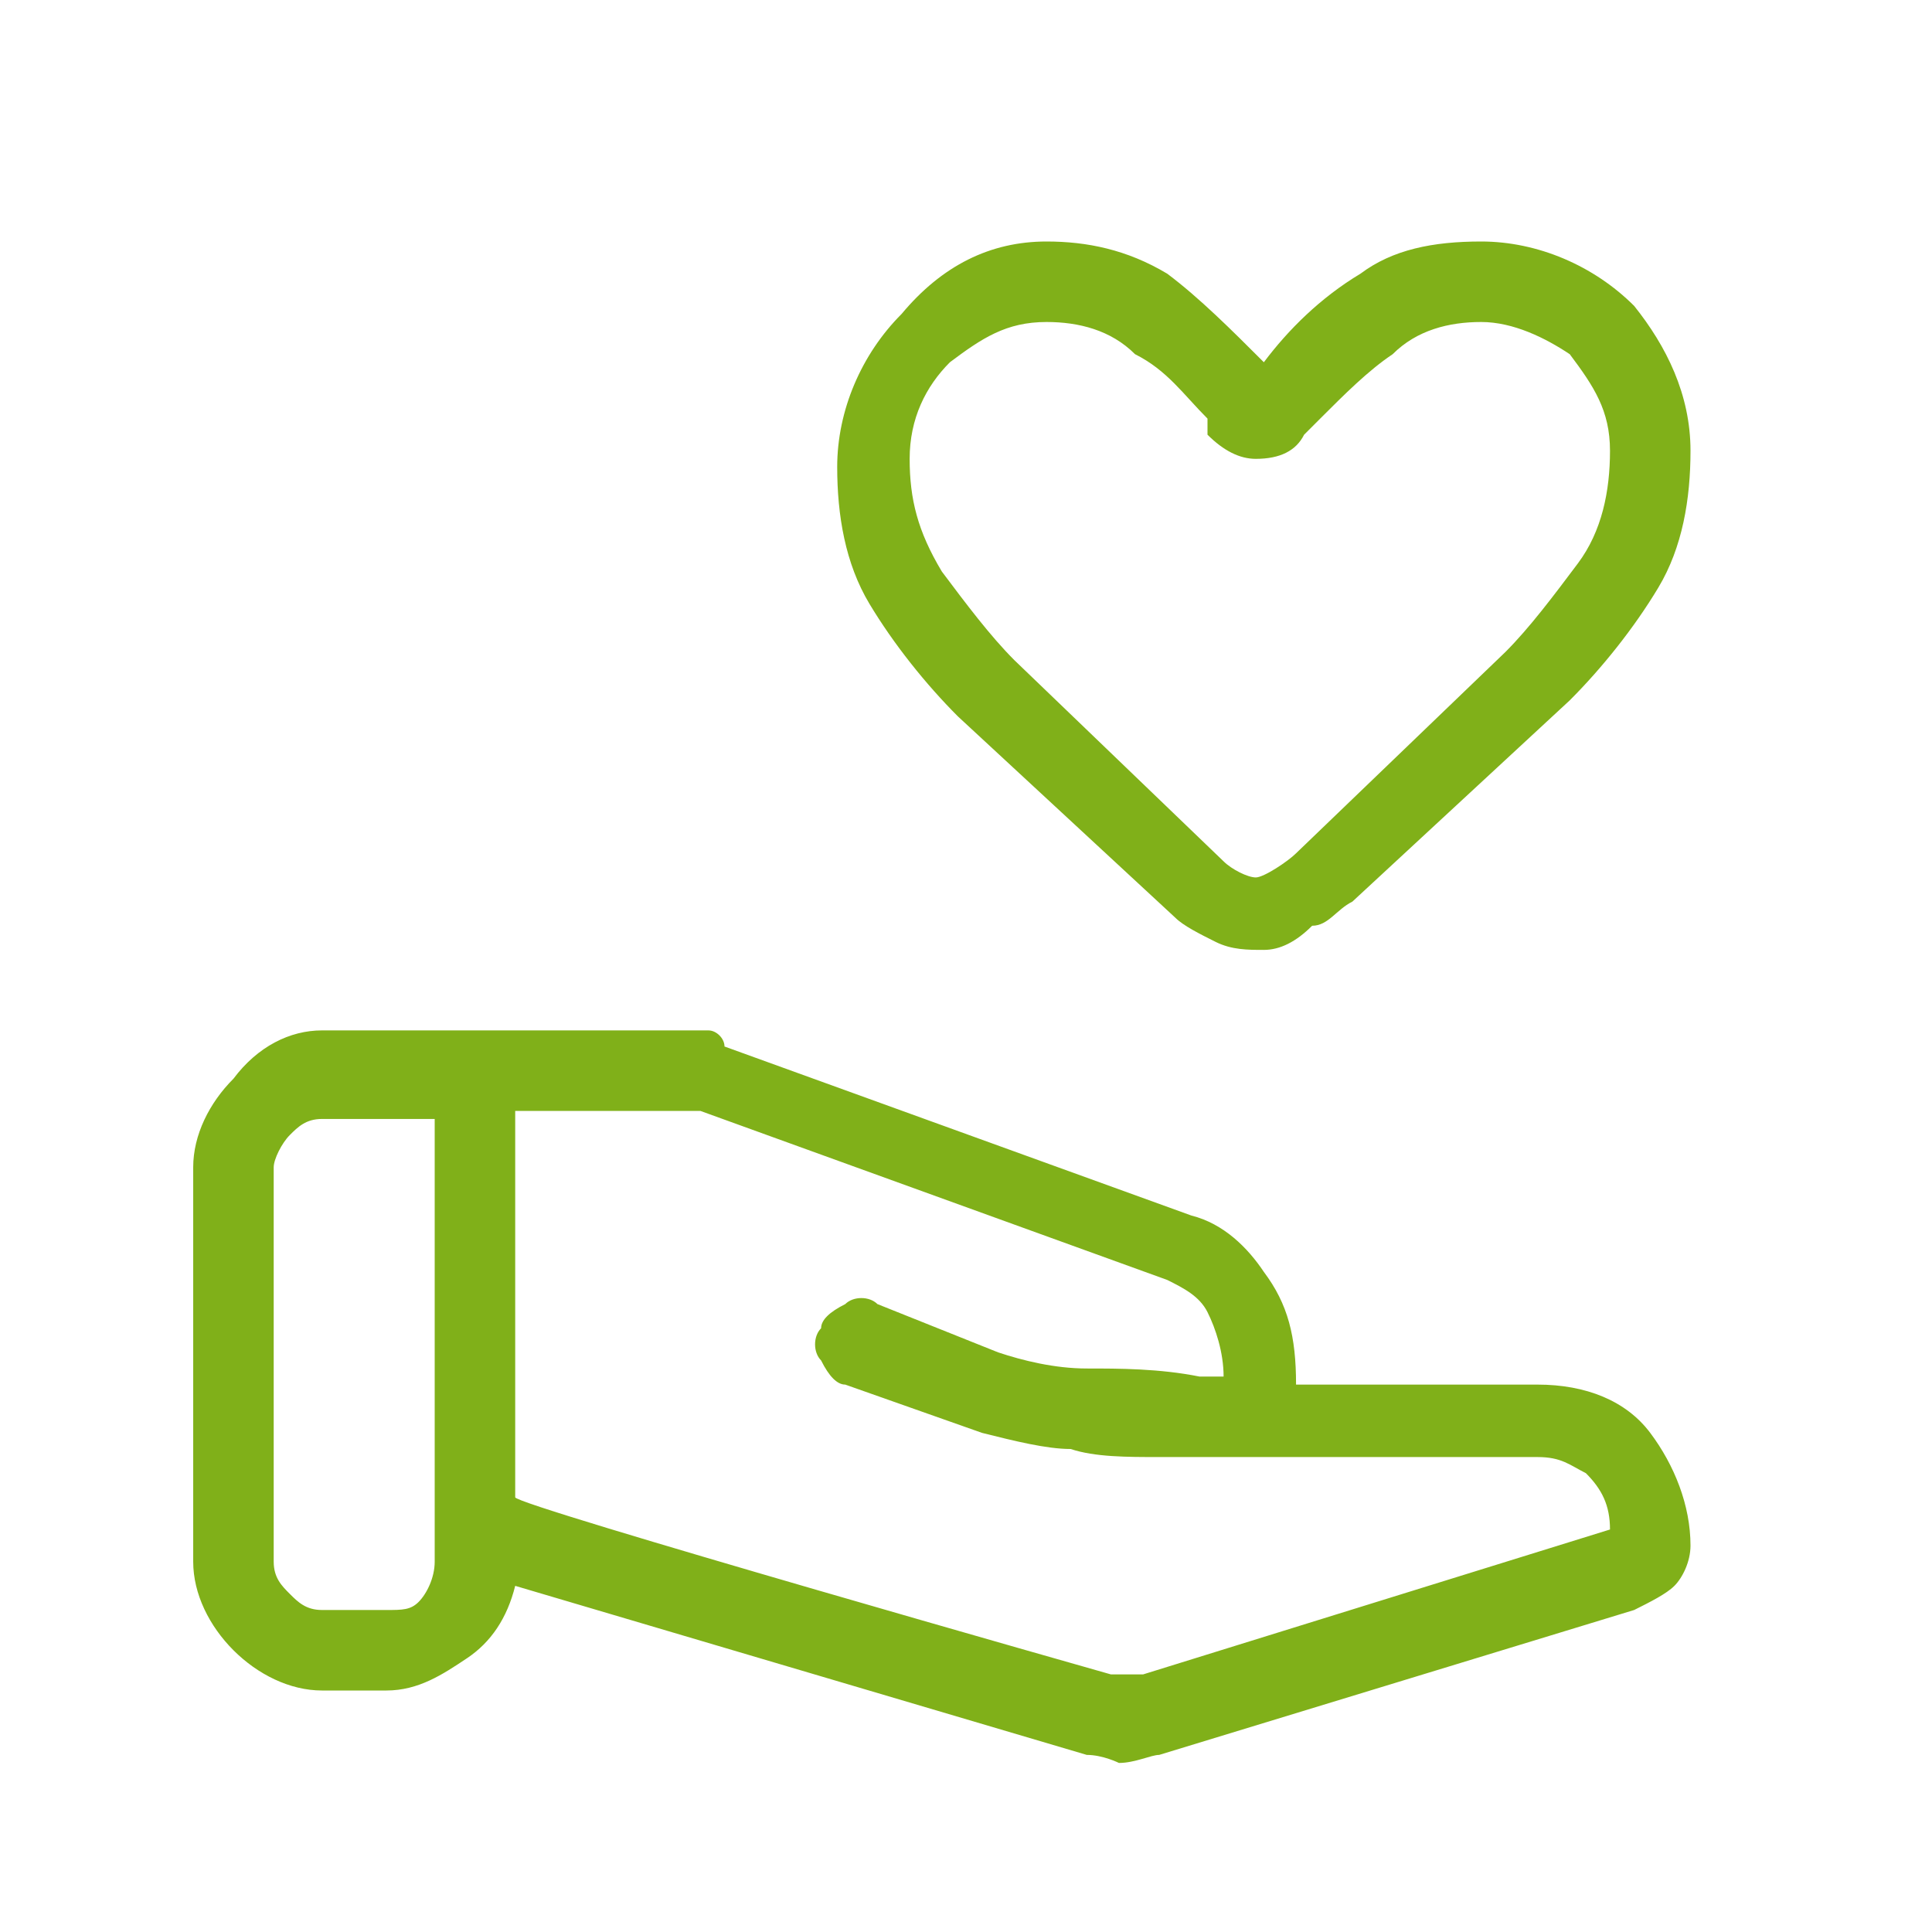 <?xml version="1.0" encoding="utf-8"?>
<!-- Generator: Adobe Illustrator 27.8.0, SVG Export Plug-In . SVG Version: 6.00 Build 0)  -->
<svg version="1.1" id="Ebene_1" xmlns="http://www.w3.org/2000/svg" xmlns:xlink="http://www.w3.org/1999/xlink" x="0px" y="0px"
	 viewBox="0 0 24 24" style="enable-background:new 0 0 24 24;" xml:space="preserve">
<style type="text/css">
	.st0{fill:#80B019;}
</style>
<path class="st0" d="M13.8,20.8c0.1,0,0.1,0,0.2,0c0.1,0,0.1,0,0.2,0L20,19c0-0.3-0.1-0.5-0.3-0.7c-0.2-0.1-0.3-0.2-0.6-0.2h-4.7
	c-0.4,0-0.8,0-1.1-0.1c-0.3,0-0.7-0.1-1.1-0.2l-1.7-0.6c-0.1,0-0.2-0.1-0.3-0.3c-0.1-0.1-0.1-0.3,0-0.4c0-0.1,0.1-0.2,0.3-0.3
	c0.1-0.1,0.3-0.1,0.4,0l1.5,0.6c0.3,0.1,0.7,0.2,1.1,0.2c0.4,0,0.9,0,1.4,0.1h0.3c0-0.3-0.1-0.6-0.2-0.8c-0.1-0.2-0.3-0.3-0.5-0.4
	l-5.8-2.1c0,0-0.1,0-0.1,0c0,0-0.1,0-0.1,0H6.4v4.8C6.4,18.7,13.8,20.8,13.8,20.8z M13.5,21.8l-7.1-2.1c-0.1,0.4-0.3,0.7-0.6,0.9
	c-0.3,0.2-0.6,0.4-1,0.4H4c-0.4,0-0.8-0.2-1.1-0.5c-0.3-0.3-0.5-0.7-0.5-1.1v-4.9c0-0.4,0.2-0.8,0.5-1.1C3.2,13,3.6,12.8,4,12.8h4.5
	c0.1,0,0.2,0,0.3,0S9,12.9,9,13l5.8,2.1c0.4,0.1,0.7,0.4,0.9,0.7c0.3,0.4,0.4,0.8,0.4,1.4h3c0.6,0,1.1,0.2,1.4,0.6
	c0.3,0.4,0.5,0.9,0.5,1.4c0,0.2-0.1,0.4-0.2,0.5c-0.1,0.1-0.3,0.2-0.5,0.3l-5.9,1.8c-0.1,0-0.3,0.1-0.5,0.1
	C13.9,21.9,13.7,21.8,13.5,21.8z M3.4,19.4c0,0.2,0.1,0.3,0.2,0.4C3.7,19.9,3.8,20,4,20h0.8c0.2,0,0.3,0,0.4-0.1
	c0.1-0.1,0.2-0.3,0.2-0.5v-5.5H4c-0.2,0-0.3,0.1-0.4,0.2c-0.1,0.1-0.2,0.3-0.2,0.4C3.4,14.5,3.4,19.4,3.4,19.4z M15.7,11.8
	c-0.2,0-0.4,0-0.6-0.1c-0.2-0.1-0.4-0.2-0.5-0.3l-2.7-2.5c-0.4-0.4-0.8-0.9-1.1-1.4c-0.3-0.5-0.4-1.1-0.4-1.7c0-0.7,0.3-1.4,0.8-1.9
	C11.7,3.3,12.3,3,13,3c0.5,0,1,0.1,1.5,0.4c0.4,0.3,0.8,0.7,1.2,1.1c0.3-0.4,0.7-0.8,1.2-1.1C17.3,3.1,17.8,3,18.4,3
	c0.7,0,1.4,0.3,1.9,0.8C20.7,4.3,21,4.9,21,5.6c0,0.6-0.1,1.2-0.4,1.7c-0.3,0.5-0.7,1-1.1,1.4l-2.7,2.5c-0.2,0.1-0.3,0.3-0.5,0.3
	C16.1,11.7,15.9,11.8,15.7,11.8z M16.1,10.6l2.6-2.5C19,7.8,19.3,7.4,19.6,7C19.9,6.6,20,6.1,20,5.6c0-0.5-0.2-0.8-0.5-1.2
	C19.2,4.2,18.8,4,18.4,4c-0.4,0-0.8,0.1-1.1,0.4c-0.3,0.2-0.6,0.5-0.9,0.8l-0.2,0.2c-0.1,0.2-0.3,0.3-0.6,0.3
	c-0.2,0-0.4-0.1-0.6-0.3L15,5.2c-0.3-0.3-0.5-0.6-0.9-0.8C13.8,4.1,13.4,4,13,4c-0.5,0-0.8,0.2-1.2,0.5c-0.3,0.3-0.5,0.7-0.5,1.2
	c0,0.5,0.1,0.9,0.4,1.4c0.3,0.4,0.6,0.8,0.9,1.1l2.6,2.5c0.1,0.1,0.3,0.2,0.4,0.2S16,10.7,16.1,10.6z"/>
</svg>
